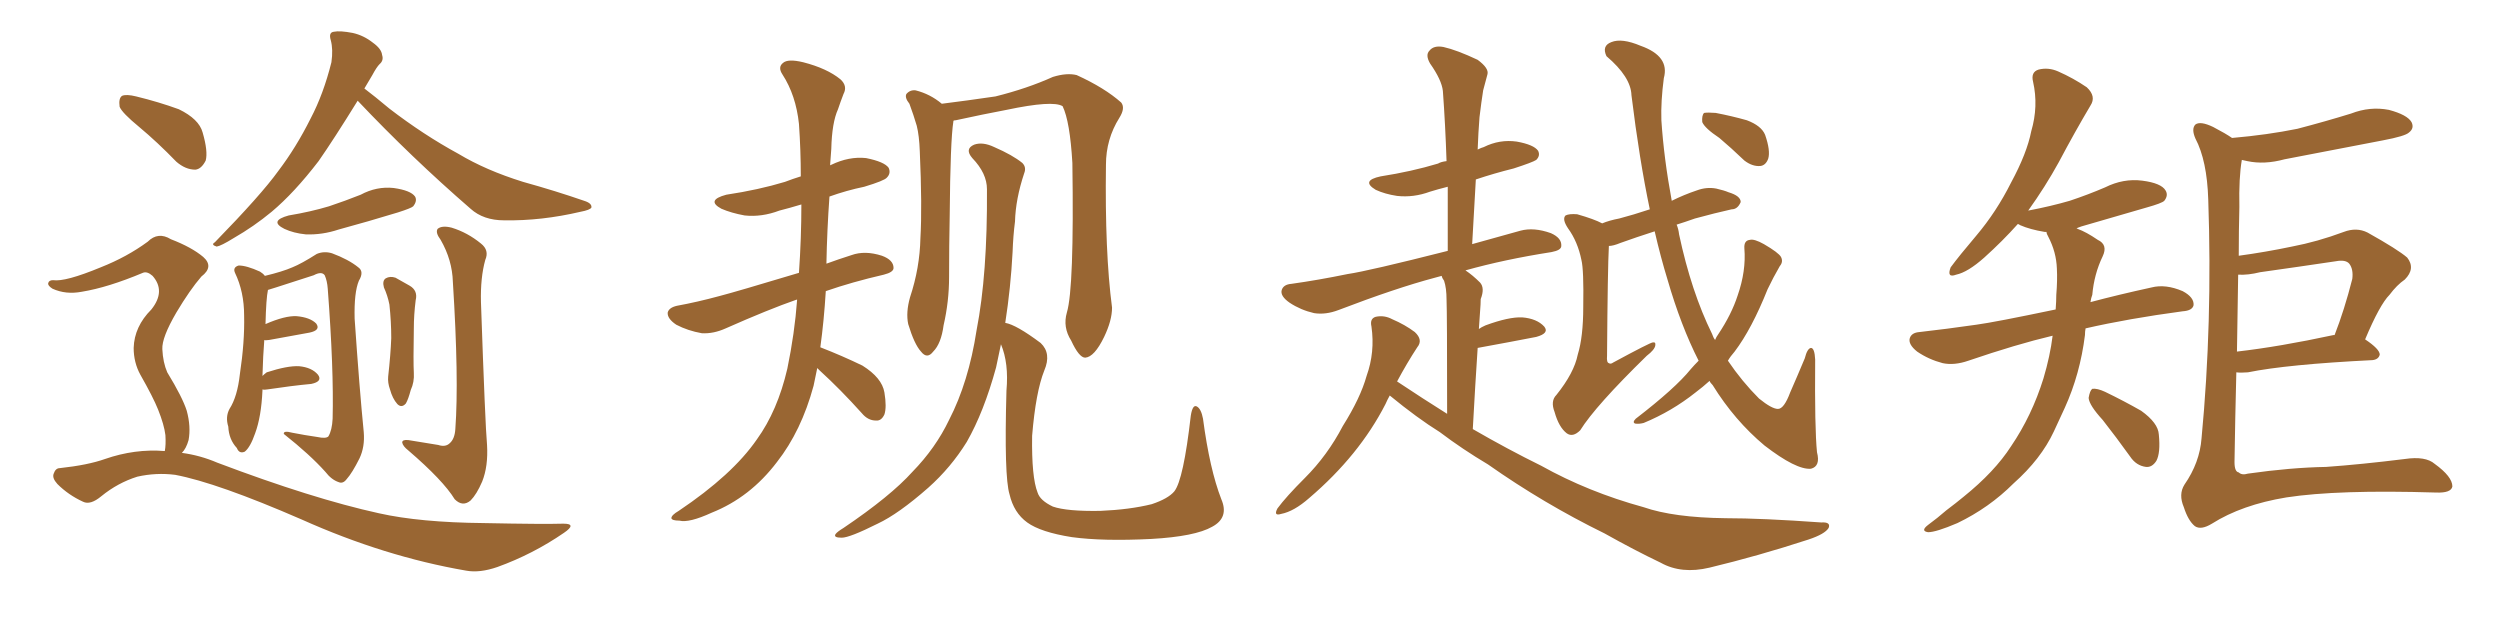 <svg xmlns="http://www.w3.org/2000/svg" xmlns:xlink="http://www.w3.org/1999/xlink" width="600" height="150"><path fill="#996633" padding="10" d="M33.40 30.47L33.40 30.47Q29.30 27.10 28.71 25.63L28.71 25.63Q28.42 23.58 29.30 23.00L29.30 23.00Q30.32 22.56 32.67 23.14L32.67 23.14Q38.09 24.46 42.92 26.22L42.92 26.22Q47.75 28.56 48.63 31.79L48.63 31.79Q49.95 36.33 49.37 38.53L49.37 38.53Q48.34 40.58 46.88 40.72L46.88 40.72Q44.53 40.72 42.33 38.82L42.33 38.82Q37.79 34.13 33.40 30.47ZM39.55 108.25L39.55 108.25Q39.84 106.79 39.70 104.44L39.70 104.44Q39.40 101.95 37.94 98.29L37.94 98.29Q36.77 95.36 33.69 89.94L33.69 89.94Q32.08 87.01 32.08 83.50L32.08 83.50Q32.23 78.37 36.33 74.27L36.33 74.27Q39.84 69.87 36.62 66.21L36.62 66.21Q35.30 65.04 34.28 65.48L34.28 65.48Q25.93 68.99 19.63 70.02L19.63 70.02Q15.82 70.75 12.60 69.29L12.60 69.29Q11.43 68.55 11.57 67.97L11.57 67.97Q11.72 67.24 12.74 67.24L12.74 67.24Q15.67 67.68 24.17 64.16L24.17 64.16Q30.47 61.67 35.45 58.01L35.45 58.01Q37.94 55.52 41.02 57.42L41.02 57.42Q46.00 59.33 48.78 61.67L48.78 61.67Q51.42 64.01 48.34 66.36L48.34 66.36Q45.56 69.58 42.33 75L42.33 75Q38.82 81.01 38.96 83.79L38.96 83.79Q39.11 87.01 40.14 89.36L40.14 89.36Q43.80 95.36 44.82 98.58L44.82 98.58Q45.85 102.39 45.26 105.62L45.26 105.62Q44.68 107.67 43.65 108.69L43.65 108.69Q48.05 109.28 52.15 111.04L52.15 111.04Q75 119.68 90.97 123.19L90.97 123.19Q100.78 125.39 116.16 125.54L116.16 125.54Q130.37 125.83 135.21 125.68L135.21 125.68Q138.57 125.68 135.35 127.88L135.35 127.88Q127.88 133.01 119.38 136.08L119.38 136.08Q115.14 137.55 111.91 136.96L111.91 136.96Q92.29 133.59 72.36 124.66L72.36 124.66Q52.15 115.87 42.04 113.96L42.04 113.96Q37.50 113.38 32.96 114.40L32.96 114.40Q28.27 115.87 24.32 119.09L24.32 119.09Q21.68 121.29 19.92 120.41L19.92 120.41Q16.41 118.80 13.77 116.16L13.77 116.16Q12.45 114.70 12.89 113.67L12.89 113.67Q13.33 112.35 14.36 112.35L14.36 112.35Q21.09 111.62 25.20 110.16L25.20 110.16Q32.37 107.67 39.55 108.25ZM85.84 24.17L85.84 24.17Q80.13 33.40 76.46 38.67L76.46 38.67Q70.61 46.29 65.19 50.83L65.19 50.83Q60.94 54.35 56.10 57.13L56.10 57.13Q53.03 59.03 52.00 59.18L52.00 59.18Q50.54 58.74 51.56 58.15L51.56 58.15Q62.70 46.73 66.80 41.02L66.80 41.02Q71.04 35.45 74.56 28.42L74.56 28.42Q77.64 22.56 79.54 14.94L79.54 14.94Q79.98 11.87 79.39 9.67L79.39 9.67Q78.81 7.76 80.13 7.62L80.13 7.62Q81.59 7.32 84.67 7.91L84.67 7.91Q87.30 8.50 89.50 10.25L89.50 10.25Q91.55 11.72 91.70 13.18L91.70 13.18Q92.14 14.50 91.11 15.38L91.11 15.38Q90.38 16.11 89.36 18.02L89.36 18.02Q88.33 19.78 87.45 21.24L87.45 21.24Q89.79 23.00 93.46 26.07L93.46 26.07Q101.66 32.37 110.01 36.91L110.01 36.91Q116.60 40.87 125.54 43.65L125.54 43.65Q133.45 45.85 140.19 48.19L140.19 48.19Q142.09 48.78 141.94 49.80L141.94 49.80Q141.65 50.39 139.31 50.83L139.31 50.83Q129.93 53.03 121.00 52.88L121.00 52.88Q116.02 52.88 112.94 50.10L112.94 50.10Q98.73 37.79 85.84 24.17ZM69.29 51.71L69.29 51.71Q74.56 50.83 78.96 49.51L78.96 49.51Q82.91 48.19 86.57 46.73L86.57 46.73Q90.38 44.68 94.48 45.12L94.48 45.12Q98.58 45.70 99.61 47.17L99.61 47.17Q100.20 48.19 99.17 49.51L99.17 49.51Q98.73 49.95 95.51 50.98L95.51 50.98Q88.33 53.17 81.30 55.08L81.30 55.08Q77.34 56.40 73.39 56.25L73.39 56.25Q70.46 55.96 68.26 54.93L68.26 54.93Q64.45 53.03 69.29 51.71ZM62.99 93.46L62.99 93.46Q62.99 93.60 62.99 93.75L62.99 93.75Q62.70 100.05 61.23 104.00L61.23 104.00Q60.06 107.37 58.74 108.40L58.74 108.40Q57.42 108.98 56.84 107.52L56.84 107.52Q54.93 105.47 54.79 102.39L54.79 102.39Q54.05 100.05 55.08 98.14L55.08 98.14Q56.98 95.21 57.57 89.79L57.57 89.79Q58.74 82.03 58.59 75.73L58.59 75.73Q58.59 70.02 56.40 65.48L56.40 65.48Q55.81 64.16 57.28 63.72L57.28 63.72Q59.18 63.72 62.40 65.19L62.40 65.19Q63.13 65.63 63.57 66.21L63.57 66.21Q67.82 65.19 70.17 64.16L70.17 64.16Q72.36 63.28 76.03 60.94L76.03 60.94Q77.78 60.21 79.69 60.79L79.69 60.79Q83.64 62.26 85.99 64.16L85.99 64.16Q87.45 65.19 86.13 67.38L86.13 67.38Q84.96 70.17 85.11 76.46L85.11 76.46Q86.28 93.46 87.30 103.71L87.30 103.71Q87.60 107.23 86.28 110.01L86.28 110.01Q84.52 113.53 83.20 114.99L83.20 114.99Q82.32 116.16 81.30 115.72L81.30 115.72Q79.54 115.14 78.08 113.23L78.08 113.23Q74.41 109.13 68.12 104.15L68.12 104.15Q67.97 103.27 70.17 103.86L70.17 103.86Q73.10 104.44 76.17 104.88L76.17 104.88Q78.22 105.32 78.81 104.74L78.81 104.74Q79.69 103.27 79.83 100.49L79.83 100.49Q80.13 88.62 78.66 69.29L78.66 69.29Q78.52 67.38 77.93 66.06L77.93 66.06Q77.20 65.04 75.29 66.06L75.29 66.06Q70.75 67.53 66.21 68.99L66.21 68.99Q64.89 69.43 64.31 69.58L64.31 69.58Q63.87 71.63 63.72 77.78L63.72 77.78Q68.41 75.73 71.19 75.88L71.19 75.88Q74.41 76.17 75.88 77.64L75.88 77.64Q77.05 79.25 74.27 79.83L74.27 79.83Q70.02 80.57 64.60 81.59L64.60 81.59Q63.57 81.74 63.43 81.59L63.43 81.59Q63.13 85.25 62.99 90.23L62.99 90.23Q63.43 89.79 64.01 89.36L64.01 89.36Q68.99 87.74 71.78 87.89L71.78 87.89Q74.85 88.18 76.32 89.94L76.32 89.94Q77.49 91.55 74.71 92.14L74.71 92.14Q70.02 92.58 64.16 93.46L64.16 93.46Q63.43 93.60 62.99 93.46ZM92.14 68.99L92.14 68.99Q91.70 67.38 92.58 66.80L92.58 66.80Q93.60 66.21 94.92 66.65L94.92 66.65Q96.53 67.53 98.29 68.55L98.29 68.55Q100.34 69.73 99.76 72.07L99.76 72.07Q99.32 75.59 99.32 78.81L99.32 78.81Q99.17 86.87 99.32 89.50L99.32 89.50Q99.46 91.70 98.58 93.60L98.58 93.60Q98.00 95.80 97.41 96.83L97.41 96.83Q96.39 98.00 95.36 96.97L95.36 96.97Q94.19 95.65 93.60 93.46L93.60 93.46Q93.02 91.85 93.16 90.38L93.16 90.38Q93.75 85.11 93.90 81.15L93.90 81.15Q93.90 77.20 93.46 73.10L93.46 73.10Q93.02 70.90 92.14 68.99ZM105.18 106.79L105.18 106.79L105.18 106.79Q106.93 107.37 107.96 106.35L107.96 106.35Q109.13 105.32 109.28 102.98L109.28 102.98Q110.16 90.97 108.69 67.68L108.69 67.68Q108.54 62.40 105.76 57.57L105.76 57.57Q104.44 55.81 105.03 54.93L105.03 54.93Q106.05 54.05 108.40 54.64L108.40 54.64Q112.21 55.81 115.43 58.45L115.43 58.45Q117.48 60.06 116.46 62.40L116.46 62.40Q115.28 66.65 115.43 72.51L115.43 72.51Q116.46 102.25 116.89 106.79L116.89 106.79Q117.19 111.91 115.72 115.58L115.72 115.58Q114.40 118.65 112.94 120.12L112.94 120.12Q111.04 121.73 109.13 119.82L109.13 119.82Q106.35 115.28 98.00 108.11L98.00 108.11Q96.68 107.08 96.53 106.20L96.53 106.20Q96.53 105.47 98.00 105.62L98.00 105.62Q101.51 106.20 105.18 106.79ZM196.14 88.33L196.14 88.33Q195.70 90.38 195.26 92.58L195.26 92.58Q192.33 103.42 186.47 110.89L186.47 110.89Q180.03 119.38 170.80 123.05L170.80 123.05Q165.38 125.54 163.04 124.95L163.04 124.95Q161.28 124.95 161.13 124.37L161.13 124.37Q161.13 123.63 162.89 122.61L162.89 122.61Q175.78 113.96 181.64 105.47L181.64 105.47Q186.62 98.58 188.96 88.48L188.96 88.48Q190.72 79.98 191.31 71.92L191.31 71.92Q191.16 71.92 191.16 71.92L191.16 71.92Q184.42 74.27 174.17 78.81L174.17 78.81Q171.24 80.13 168.46 79.98L168.46 79.98Q165.09 79.39 162.30 77.93L162.30 77.93Q160.11 76.46 160.25 75L160.25 75Q160.55 73.83 162.45 73.39L162.45 73.39Q167.29 72.51 172.71 71.04L172.71 71.04Q176.66 70.02 191.75 65.48L191.75 65.48Q192.33 57.13 192.33 49.07L192.33 49.07Q189.40 49.95 187.06 50.54L187.06 50.54Q182.81 52.15 178.71 51.71L178.71 51.71Q175.49 51.12 173.14 50.10L173.14 50.10Q169.34 48.05 174.32 46.73L174.32 46.73Q182.08 45.56 188.38 43.65L188.38 43.65Q190.28 42.92 192.19 42.33L192.19 42.33Q192.19 36.04 191.75 29.74L191.75 29.74Q191.02 22.85 187.79 17.87L187.79 17.87Q186.62 16.11 187.94 15.09L187.94 15.09Q189.11 14.06 192.77 14.94L192.77 14.94Q198.49 16.41 201.71 19.04L201.71 19.04Q203.47 20.65 202.44 22.56L202.44 22.56Q201.71 24.46 201.12 26.22L201.12 26.22Q199.66 29.44 199.51 35.74L199.51 35.74Q199.37 37.79 199.22 39.70L199.22 39.70Q199.37 39.55 199.51 39.55L199.51 39.55Q203.76 37.50 207.86 37.94L207.86 37.94Q212.26 38.82 213.28 40.28L213.28 40.28Q213.87 41.60 212.84 42.63L212.84 42.63Q212.26 43.36 207.42 44.82L207.42 44.82Q203.17 45.70 199.07 47.17L199.07 47.17Q198.49 55.22 198.34 63.28L198.34 63.28Q201.12 62.26 204.35 61.23L204.35 61.23Q207.57 60.06 211.67 61.38L211.67 61.38Q214.45 62.40 214.45 64.31L214.45 64.31Q214.45 65.33 212.11 65.92L212.11 65.92Q204.49 67.68 198.19 69.87L198.19 69.87Q197.75 77.05 196.88 83.35L196.88 83.35Q202.15 85.40 206.98 87.74L206.98 87.74Q211.67 90.67 212.26 94.19L212.26 94.19Q212.84 97.71 212.26 99.46L212.26 99.46Q211.52 101.07 210.21 100.93L210.21 100.93Q208.30 100.93 206.84 99.17L206.84 99.17Q201.71 93.46 196.73 88.92L196.73 88.92Q196.29 88.48 196.14 88.33ZM256.05 75L256.05 75Q257.81 69.14 257.37 39.11L257.37 39.11Q256.79 29.15 255.03 25.49L255.03 25.49L255.03 25.49Q252.69 24.02 241.55 26.37L241.55 26.37Q236.13 27.39 229.39 28.86L229.39 28.86Q228.96 28.86 228.81 29.00L228.81 29.00Q228.81 29.00 228.81 29.15L228.81 29.15Q228.08 33.69 227.93 51.71L227.93 51.71Q227.78 59.03 227.78 66.50L227.78 66.50Q227.78 72.36 226.46 78.08L226.46 78.08Q225.88 82.47 223.97 84.38L223.97 84.38Q222.51 86.28 221.04 84.38L221.04 84.38Q219.43 82.62 217.97 77.78L217.97 77.78Q217.38 75 218.41 71.34L218.41 71.34Q220.75 64.31 220.90 57.13L220.90 57.13Q221.34 49.66 220.75 36.33L220.75 36.33Q220.61 32.52 220.02 30.18L220.02 30.18Q219.29 27.69 218.26 24.90L218.26 24.90Q217.09 23.44 217.53 22.56L217.53 22.56Q218.41 21.53 219.73 21.68L219.73 21.68Q223.24 22.56 226.03 24.90L226.03 24.90Q231.88 24.17 238.92 23.14L238.92 23.14Q246.53 21.24 252.69 18.46L252.69 18.46Q256.05 17.43 258.40 18.02L258.40 18.02Q265.14 21.09 269.09 24.61L269.09 24.61Q270.12 25.93 268.65 28.27L268.65 28.27Q265.43 33.40 265.43 39.55L265.43 39.55Q265.14 60.50 266.89 73.83L266.89 73.83L266.89 73.83Q266.89 76.90 264.99 80.86L264.99 80.86Q262.65 85.69 260.45 85.84L260.45 85.84Q258.98 85.84 257.08 81.74L257.08 81.74Q255.03 78.52 256.05 75ZM293.12 119.82L293.12 119.82L293.12 119.82Q295.02 124.22 290.92 126.42L290.92 126.42Q286.82 128.76 276.27 129.35L276.27 129.35Q264.70 129.93 257.23 128.91L257.23 128.91Q249.76 127.73 246.53 125.39L246.53 125.39Q243.31 123.05 242.29 118.65L242.29 118.65Q240.97 114.40 241.55 93.75L241.55 93.75Q242.14 87.16 240.23 82.62L240.23 82.62Q239.65 85.40 239.06 88.18L239.06 88.18Q236.13 98.88 232.03 106.05L232.03 106.05Q228.22 112.21 222.80 117.04L222.80 117.04Q215.63 123.34 210.64 125.68L210.64 125.68Q203.91 129.05 202.00 129.05L202.00 129.05Q199.95 129.05 200.54 128.17L200.54 128.17Q200.98 127.59 202.44 126.71L202.44 126.71Q213.72 119.09 218.99 113.23L218.99 113.23Q224.56 107.52 227.78 100.78L227.78 100.78Q232.47 91.70 234.38 79.25L234.38 79.25Q237.01 65.77 236.87 45.41L236.87 45.41Q236.87 41.60 233.35 37.94L233.35 37.94Q231.45 35.74 233.79 34.72L233.79 34.72Q235.84 33.98 238.62 35.30L238.62 35.30Q243.02 37.21 245.36 39.11L245.36 39.11Q246.39 40.14 245.80 41.60L245.80 41.60Q243.75 47.75 243.60 53.17L243.60 53.17Q243.16 56.54 243.02 60.50L243.02 60.50Q242.58 68.99 241.26 77.49L241.26 77.49Q243.90 77.93 249.76 82.32L249.76 82.32Q252.39 84.81 250.63 88.92L250.63 88.92Q248.58 94.04 247.71 104.59L247.71 104.59Q247.56 114.55 249.02 118.21L249.02 118.21Q249.61 120.12 252.69 121.58L252.69 121.58Q256.05 122.75 264.11 122.61L264.11 122.61Q271.14 122.31 276.42 121.00L276.42 121.00Q280.37 119.68 281.84 117.92L281.84 117.92Q284.03 115.14 285.79 99.76L285.79 99.76Q286.23 96.97 287.26 97.56L287.26 97.56Q288.28 98.14 288.72 100.49L288.72 100.49Q290.33 112.65 293.12 119.82ZM333.54 94.92L333.54 94.92Q332.96 95.95 332.52 96.97L332.52 96.97Q326.22 109.28 314.21 119.53L314.21 119.53Q310.55 122.75 307.47 123.34L307.47 123.34Q305.57 123.93 306.59 122.02L306.59 122.02Q308.64 119.24 313.18 114.70L313.18 114.70Q318.60 109.28 322.27 102.25L322.27 102.25Q326.51 95.51 327.98 90.23L327.98 90.23Q330.03 84.52 329.15 78.37L329.15 78.37Q328.71 76.46 330.18 76.03L330.18 76.03Q332.23 75.59 334.13 76.61L334.13 76.61Q337.21 77.93 339.55 79.69L339.55 79.69Q341.60 81.59 340.14 83.35L340.14 83.35Q337.65 87.16 335.30 91.55L335.30 91.55Q341.46 95.65 347.31 99.32L347.31 99.32Q347.31 75 347.17 71.92L347.17 71.92Q347.17 69.14 346.58 67.38L346.58 67.38Q346.14 66.80 346.00 66.21L346.00 66.21Q344.97 66.50 344.38 66.65L344.38 66.65Q335.01 69.14 321.24 74.41L321.24 74.41Q318.16 75.59 315.38 75.15L315.38 75.15Q312.16 74.41 309.52 72.66L309.52 72.66Q307.18 71.04 307.62 69.58L307.62 69.58Q308.06 68.26 309.96 68.12L309.96 68.12Q316.26 67.24 323.44 65.77L323.44 65.77Q328.42 65.04 347.46 60.21L347.46 60.21Q347.46 52.00 347.46 44.82L347.46 44.82Q345.12 45.41 343.21 46.00L343.21 46.00Q339.26 47.46 335.30 47.02L335.30 47.02Q332.37 46.58 330.18 45.56L330.18 45.56Q326.51 43.36 331.35 42.33L331.35 42.33Q338.82 41.16 345.12 39.26L345.12 39.26Q345.85 38.82 347.17 38.67L347.17 38.67Q346.88 29.88 346.29 21.83L346.29 21.83Q346.00 19.19 343.21 15.23L343.21 15.23Q342.04 13.18 343.07 12.16L343.07 12.16Q344.09 10.84 346.44 11.28L346.44 11.28Q349.66 12.01 354.64 14.36L354.64 14.36Q357.42 16.41 356.98 17.87L356.98 17.87Q356.54 19.48 355.96 21.68L355.96 21.68Q355.52 24.46 355.08 28.13L355.08 28.13Q354.79 31.79 354.64 35.89L354.64 35.89Q355.52 35.45 356.10 35.30L356.10 35.30Q359.91 33.40 364.01 33.98L364.01 33.98Q368.12 34.72 369.14 36.18L369.14 36.18Q369.73 37.35 368.70 38.38L368.70 38.38Q367.82 38.96 363.28 40.43L363.28 40.43Q358.59 41.60 354.20 43.07L354.20 43.07Q353.76 50.54 353.32 58.59L353.32 58.59Q358.59 57.13 364.89 55.37L364.89 55.37Q368.12 54.49 372.22 55.96L372.22 55.96Q374.85 57.13 374.71 59.03L374.71 59.03Q374.71 60.06 372.36 60.50L372.36 60.50Q361.08 62.26 351.71 64.89L351.71 64.89Q353.47 66.06 355.22 67.82L355.22 67.82Q356.40 69.14 355.37 71.78L355.37 71.78Q355.37 72.95 355.22 74.71L355.22 74.71Q355.08 76.76 354.93 78.96L354.93 78.96Q355.52 78.52 356.54 78.08L356.54 78.08Q362.11 76.03 365.33 76.17L365.33 76.17Q368.85 76.46 370.61 78.37L370.61 78.37Q371.92 79.98 368.70 80.86L368.70 80.86Q362.70 82.03 354.64 83.50L354.64 83.50Q354.05 92.29 353.47 102.98L353.47 102.98Q361.82 107.81 369.87 111.77L369.87 111.77Q381.15 118.07 394.48 121.73L394.48 121.73Q401.66 124.22 414.11 124.37L414.11 124.37Q422.90 124.37 437.11 125.39L437.11 125.39Q439.45 125.24 438.87 126.71L438.87 126.71Q437.99 128.17 434.03 129.49L434.03 129.49Q421.88 133.45 410.30 136.23L410.30 136.23Q403.56 137.84 398.58 135.06L398.58 135.06Q392.14 131.98 385.11 128.03L385.11 128.03Q370.46 120.85 357.13 111.47L357.13 111.47Q350.98 107.81 345.56 103.71L345.56 103.71Q340.14 100.34 333.54 94.92ZM407.67 86.57L407.67 86.57Q403.42 78.22 400.20 67.09L400.20 67.09Q398.58 61.82 397.12 55.52L397.12 55.52Q392.58 56.98 388.92 58.30L388.92 58.30Q387.16 59.03 386.13 59.03L386.13 59.03Q385.84 64.31 385.69 85.40L385.69 85.40Q385.55 87.01 386.13 87.16L386.13 87.16Q386.57 87.45 387.16 87.01L387.16 87.01Q396.09 82.18 396.68 82.18L396.68 82.18Q397.41 82.03 397.27 82.91L397.27 82.91Q397.12 83.94 395.21 85.40L395.21 85.40Q382.91 97.41 379.25 103.27L379.25 103.27Q377.49 105.03 376.03 104.00L376.03 104.00Q374.12 102.54 373.10 98.88L373.10 98.88Q372.07 96.24 373.54 94.78L373.54 94.78Q377.78 89.50 378.66 85.11L378.66 85.11Q379.98 80.86 379.98 73.68L379.98 73.68Q380.13 64.75 379.54 62.40L379.54 62.40Q378.66 58.01 376.32 54.79L376.32 54.79Q374.85 52.59 375.73 51.71L375.73 51.71Q376.61 51.27 378.52 51.42L378.52 51.42Q382.62 52.59 384.52 53.61L384.52 53.61Q386.28 52.88 388.62 52.44L388.62 52.44Q391.99 51.56 395.95 50.24L395.95 50.24Q393.46 38.38 391.55 22.85L391.55 22.85Q391.41 18.46 385.55 13.48L385.55 13.48Q384.38 10.99 386.72 10.11L386.72 10.11Q389.21 9.08 393.75 10.99L393.75 10.99Q400.78 13.48 399.32 18.75L399.32 18.75Q398.58 24.32 398.73 28.86L398.73 28.86Q399.32 37.94 401.22 48.19L401.22 48.19Q404.15 46.73 407.23 45.70L407.23 45.70Q409.57 44.82 411.91 45.26L411.91 45.26Q413.82 45.70 414.84 46.14L414.84 46.14Q417.77 47.02 417.77 48.49L417.77 48.49Q417.04 50.24 415.58 50.24L415.58 50.24Q411.62 51.12 406.79 52.44L406.79 52.44Q404.30 53.32 402.39 53.91L402.39 53.91Q402.83 54.93 402.98 56.25L402.98 56.25Q405.91 70.02 410.89 80.13L410.89 80.13Q411.18 81.01 411.62 81.59L411.62 81.59Q411.91 80.86 412.35 80.27L412.35 80.27Q415.58 75.44 417.04 70.90L417.04 70.90Q419.09 65.04 418.65 59.62L418.65 59.62Q418.51 57.71 419.97 57.57L419.97 57.57Q421.00 57.28 423.34 58.59L423.34 58.59Q426.86 60.64 427.44 61.67L427.44 61.67Q428.03 62.84 427.15 63.87L427.15 63.87Q425.54 66.65 424.22 69.43L424.22 69.43Q420.41 78.96 416.31 84.38L416.31 84.38Q415.28 85.55 414.70 86.57L414.70 86.57Q418.07 91.55 422.17 95.65L422.17 95.65Q425.24 98.14 426.71 98.14L426.71 98.14Q428.17 98.14 429.64 94.19L429.64 94.19Q431.25 90.53 433.15 85.99L433.15 85.99Q433.74 83.64 434.62 83.50L434.62 83.50Q435.50 83.50 435.64 86.28L435.64 86.28Q435.50 102.83 436.08 108.54L436.08 108.54Q436.96 111.91 434.62 112.50L434.62 112.50Q431.10 112.79 423.49 106.93L423.49 106.93Q416.31 100.93 411.04 92.43L411.04 92.43Q410.45 91.85 410.30 91.41L410.30 91.41Q408.69 92.87 406.93 94.19L406.93 94.19Q401.22 98.73 394.48 101.51L394.48 101.51Q393.31 101.81 392.43 101.66L392.43 101.66Q391.70 101.37 392.58 100.49L392.58 100.49Q402.10 93.16 405.76 88.62L405.76 88.62Q406.64 87.60 407.67 86.57ZM412.65 33.11L412.65 33.11L412.65 33.11Q409.13 30.76 408.54 29.30L408.54 29.30Q408.40 27.69 408.98 27.10L408.98 27.10Q409.86 26.95 411.77 27.10L411.77 27.10Q415.58 27.83 419.24 28.86L419.24 28.86Q422.75 30.18 423.63 32.37L423.63 32.37Q424.95 36.18 424.37 38.09L424.37 38.09Q423.78 39.70 422.46 39.84L422.46 39.84Q420.56 39.99 418.65 38.53L418.65 38.53Q415.43 35.45 412.65 33.11ZM492.63 80.57L492.63 80.57Q483.98 82.62 472.41 86.57L472.41 86.57Q469.04 87.74 466.26 87.16L466.26 87.16Q462.89 86.28 460.11 84.38L460.11 84.38Q457.91 82.62 458.35 81.15L458.35 81.15Q458.79 79.83 460.69 79.69L460.69 79.69Q467.14 78.96 474.32 77.93L474.32 77.93Q478.71 77.34 493.36 74.27L493.36 74.27Q493.51 72.22 493.51 70.75L493.51 70.75Q493.80 67.24 493.65 64.45L493.65 64.45Q493.51 60.50 491.60 56.84L491.60 56.84Q491.16 56.10 491.16 55.66L491.16 55.66Q490.87 55.66 490.72 55.66L490.72 55.66Q487.21 55.08 484.86 54.05L484.86 54.05Q484.42 53.76 484.28 53.76L484.28 53.76Q480.62 57.86 476.22 61.82L476.22 61.82Q472.27 65.33 469.48 65.92L469.48 65.92Q467.14 66.80 468.16 64.16L468.16 64.16Q470.21 61.38 474.32 56.54L474.32 56.54Q479.15 50.83 482.67 43.80L482.67 43.80Q486.47 36.77 487.50 31.49L487.50 31.49Q489.26 25.49 487.94 19.63L487.94 19.63Q487.35 17.29 489.26 16.70L489.26 16.70Q491.60 16.11 493.95 17.14L493.95 17.14Q497.61 18.75 500.83 20.95L500.83 20.95Q503.17 23.14 501.71 25.34L501.71 25.34Q498.05 31.49 494.09 38.96L494.09 38.96Q490.87 44.82 486.77 50.54L486.77 50.54Q492.19 49.51 496.73 48.19L496.73 48.19Q501.12 46.73 505.22 44.97L505.22 44.97Q509.62 42.77 514.16 43.36L514.16 43.36Q518.70 43.95 519.73 45.70L519.73 45.70Q520.46 46.88 519.43 48.19L519.43 48.19Q518.85 48.78 515.19 49.80L515.19 49.80Q507.13 52.15 499.51 54.35L499.51 54.35Q498.78 54.64 498.34 54.79L498.34 54.79Q498.49 54.79 498.63 54.93L498.63 54.93Q500.68 55.66 503.47 57.57L503.47 57.57Q505.96 58.74 504.64 61.52L504.64 61.52Q502.59 65.77 502.15 70.75L502.15 70.75Q501.86 71.48 501.71 72.51L501.71 72.51Q508.30 70.75 516.36 68.99L516.36 68.99Q519.73 68.12 523.83 69.87L523.83 69.87Q526.61 71.34 526.46 73.24L526.46 73.24Q526.17 74.56 523.83 74.71L523.83 74.71Q510.79 76.46 500.54 78.81L500.54 78.81Q500.39 79.54 500.39 80.42L500.39 80.42Q499.22 89.79 495.56 97.85L495.56 97.85Q494.24 100.78 492.92 103.56L492.92 103.56Q489.84 110.16 483.25 116.02L483.25 116.02Q477.39 121.88 469.78 125.54L469.78 125.54Q464.65 127.73 462.74 127.73L462.74 127.73Q460.84 127.44 462.74 125.98L462.74 125.98Q464.94 124.37 467.14 122.46L467.14 122.46Q469.48 120.70 471.24 119.24L471.24 119.24Q478.71 113.23 482.67 107.08L482.67 107.08Q487.65 99.76 490.43 90.82L490.43 90.82Q492.04 85.40 492.63 80.57ZM504.64 100.78L504.64 100.78Q501.42 97.27 501.27 95.51L501.27 95.51Q501.56 93.75 502.15 93.31L502.15 93.31Q503.32 93.16 505.22 94.04L505.22 94.04Q509.77 96.24 513.87 98.58L513.87 98.58Q517.97 101.51 518.12 104.30L518.12 104.30Q518.55 108.69 517.53 110.60L517.53 110.60Q516.50 112.21 515.04 112.06L515.04 112.06Q512.70 111.77 511.23 109.57L511.23 109.57Q507.86 104.88 504.64 100.78ZM536.72 89.36L536.72 89.36Q536.43 100.63 536.28 110.89L536.28 110.89Q536.28 113.23 537.30 113.38L537.30 113.38Q538.04 114.11 539.50 113.67L539.50 113.67Q549.76 112.21 558.25 112.06L558.25 112.06Q566.60 111.47 577.15 110.16L577.15 110.16Q582.13 109.42 584.33 111.33L584.33 111.33Q588.57 114.40 588.57 116.75L588.57 116.75Q588.28 118.36 584.62 118.21L584.62 118.21Q561.04 117.48 548.73 119.38L548.73 119.38Q538.04 121.14 530.86 125.68L530.86 125.68Q528.22 127.29 526.76 126.27L526.76 126.27Q525.15 124.95 524.12 121.73L524.12 121.73Q522.80 118.65 524.27 116.31L524.27 116.31Q527.93 111.04 528.37 105.18L528.37 105.18Q531.01 77.49 529.98 47.90L529.98 47.90Q529.69 38.53 526.90 33.25L526.90 33.25Q525.88 30.91 526.90 29.88L526.90 29.88Q528.08 29.00 531.15 30.47L531.15 30.47Q534.23 32.08 535.69 33.11L535.69 33.11Q544.19 32.37 551.37 30.91L551.37 30.91Q558.11 29.15 564.26 27.25L564.26 27.25Q568.80 25.49 573.34 26.37L573.34 26.37Q577.73 27.54 578.76 29.30L578.76 29.30Q579.49 30.76 578.17 31.79L578.17 31.79Q577.29 32.67 571.88 33.69L571.88 33.69Q559.86 36.04 548.29 38.23L548.29 38.23Q543.46 39.55 539.36 38.67L539.36 38.67Q538.62 38.53 538.04 38.38L538.04 38.38Q537.30 42.63 537.45 49.66L537.45 49.66Q537.30 55.52 537.30 61.38L537.30 61.38Q543.75 60.50 550.05 59.18L550.05 59.18Q556.20 58.01 562.50 55.66L562.50 55.66Q565.58 54.49 568.21 55.81L568.21 55.81Q575.54 59.91 577.73 61.82L577.73 61.82Q579.79 64.45 577.15 67.09L577.15 67.09Q575.24 68.41 573.49 70.75L573.49 70.75Q571.14 73.10 567.63 81.45L567.63 81.45Q571.14 83.79 571.14 85.11L571.14 85.11Q570.85 86.28 569.38 86.43L569.38 86.43Q548.88 87.45 539.50 89.36L539.50 89.36Q537.74 89.50 536.72 89.36ZM560.01 80.42L560.01 80.42L560.01 80.42Q560.16 80.42 560.30 80.42L560.30 80.42Q562.65 74.41 564.55 66.94L564.55 66.94Q564.84 64.60 563.82 63.28L563.82 63.28Q562.94 62.26 560.60 62.70L560.60 62.70Q551.81 64.01 542.43 65.33L542.43 65.33Q539.50 66.06 537.16 65.92L537.16 65.92Q537.01 75.44 536.87 84.38L536.87 84.38Q547.12 83.20 560.01 80.42Z"/></svg>